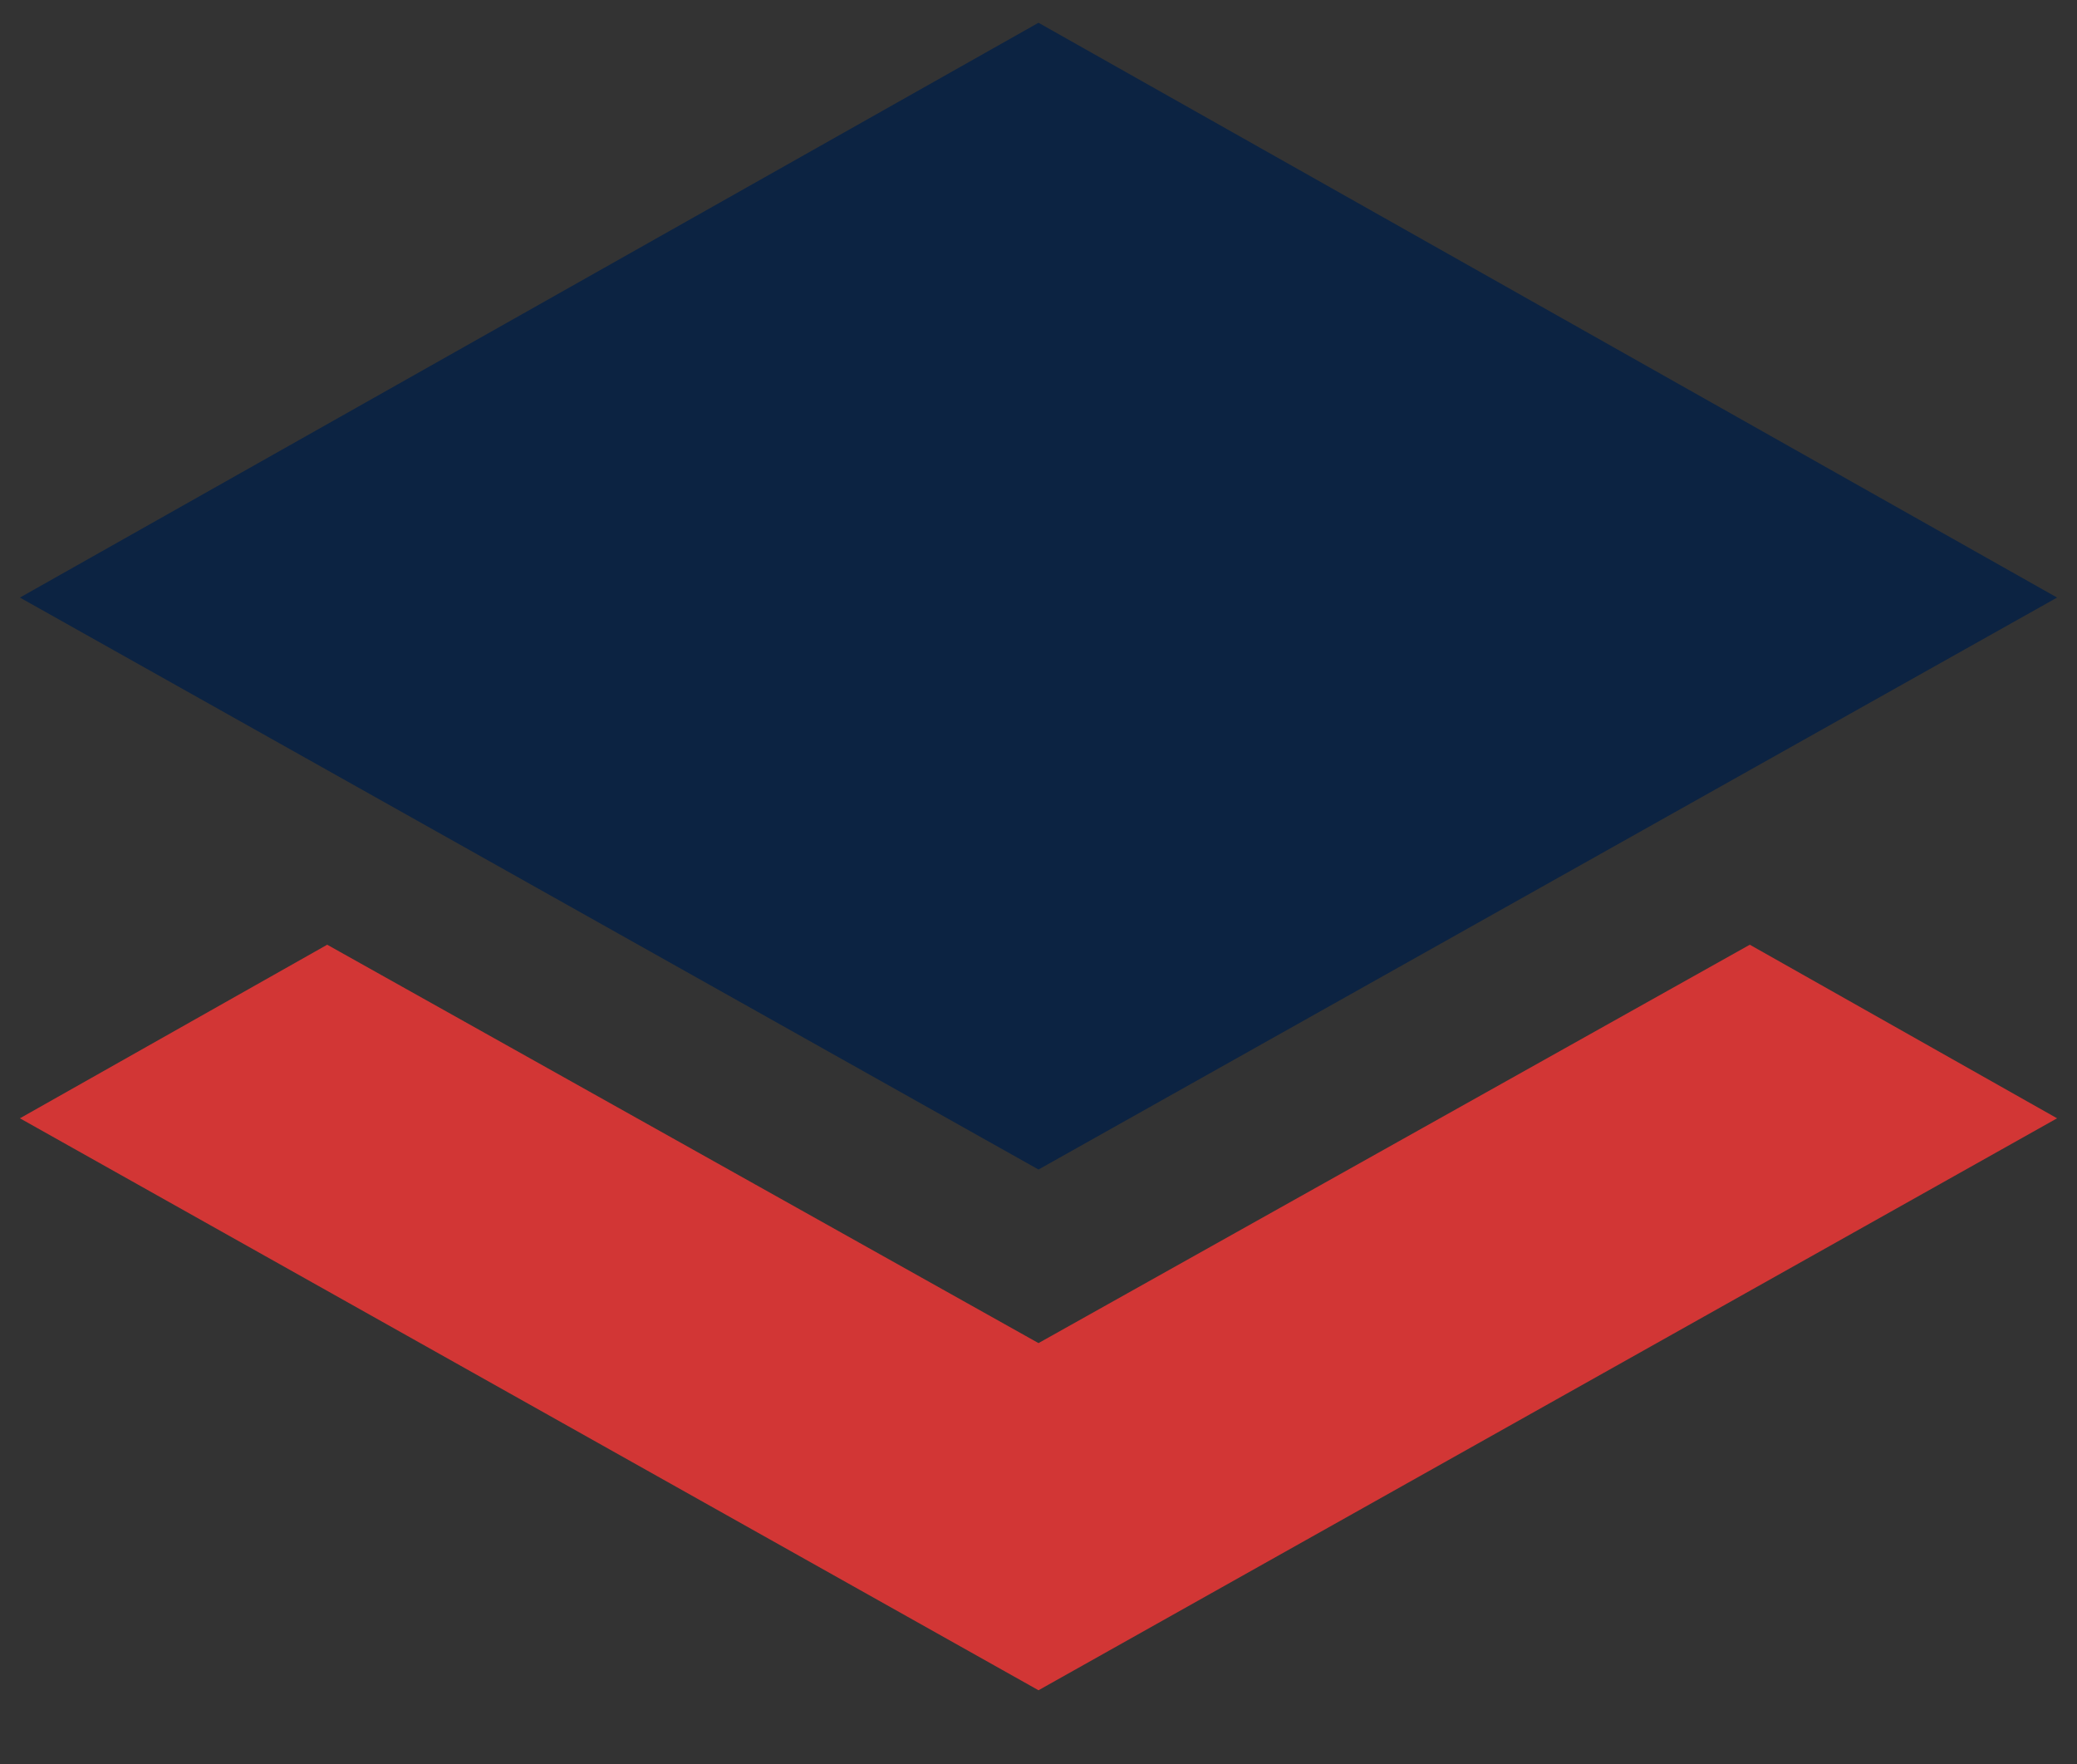 <?xml version="1.0" encoding="utf-8"?>
<!-- Generator: Adobe Illustrator 21.0.0, SVG Export Plug-In . SVG Version: 6.00 Build 0)  -->
<svg version="1.1" id="图层_1" xmlns="http://www.w3.org/2000/svg" xmlns:xlink="http://www.w3.org/1999/xlink" x="0px" y="0px"
	 viewBox="0 0 73 62" style="enable-background:new 0 0 73 62;" xml:space="preserve">
<rect x="0" y="0" width="73" height="62" fill="#333333" stroke="none"/>
<style type="text/css">
	.st0{fill:#FFFFFF;}
	.st1{fill:#D23635;}
	.st2{fill:#0C2342;}
</style>
<path class="st0" d="M49.5,69.3L49.5,69.3C49.5,69.3,49.5,69.4,49.5,69.3L49.5,69.3z"/>
<polygon class="st1" points="36.5,47.2 11.5,33.2 0.7,39.3 36.5,59.4 72.3,39.3 61.5,33.2 "/>
<polygon class="st2" points="72.3,21 36.5,0.8 0.7,21 36.5,41.1 "/>
<path class="st0" d="M36.5,2.8"/>
</svg>
